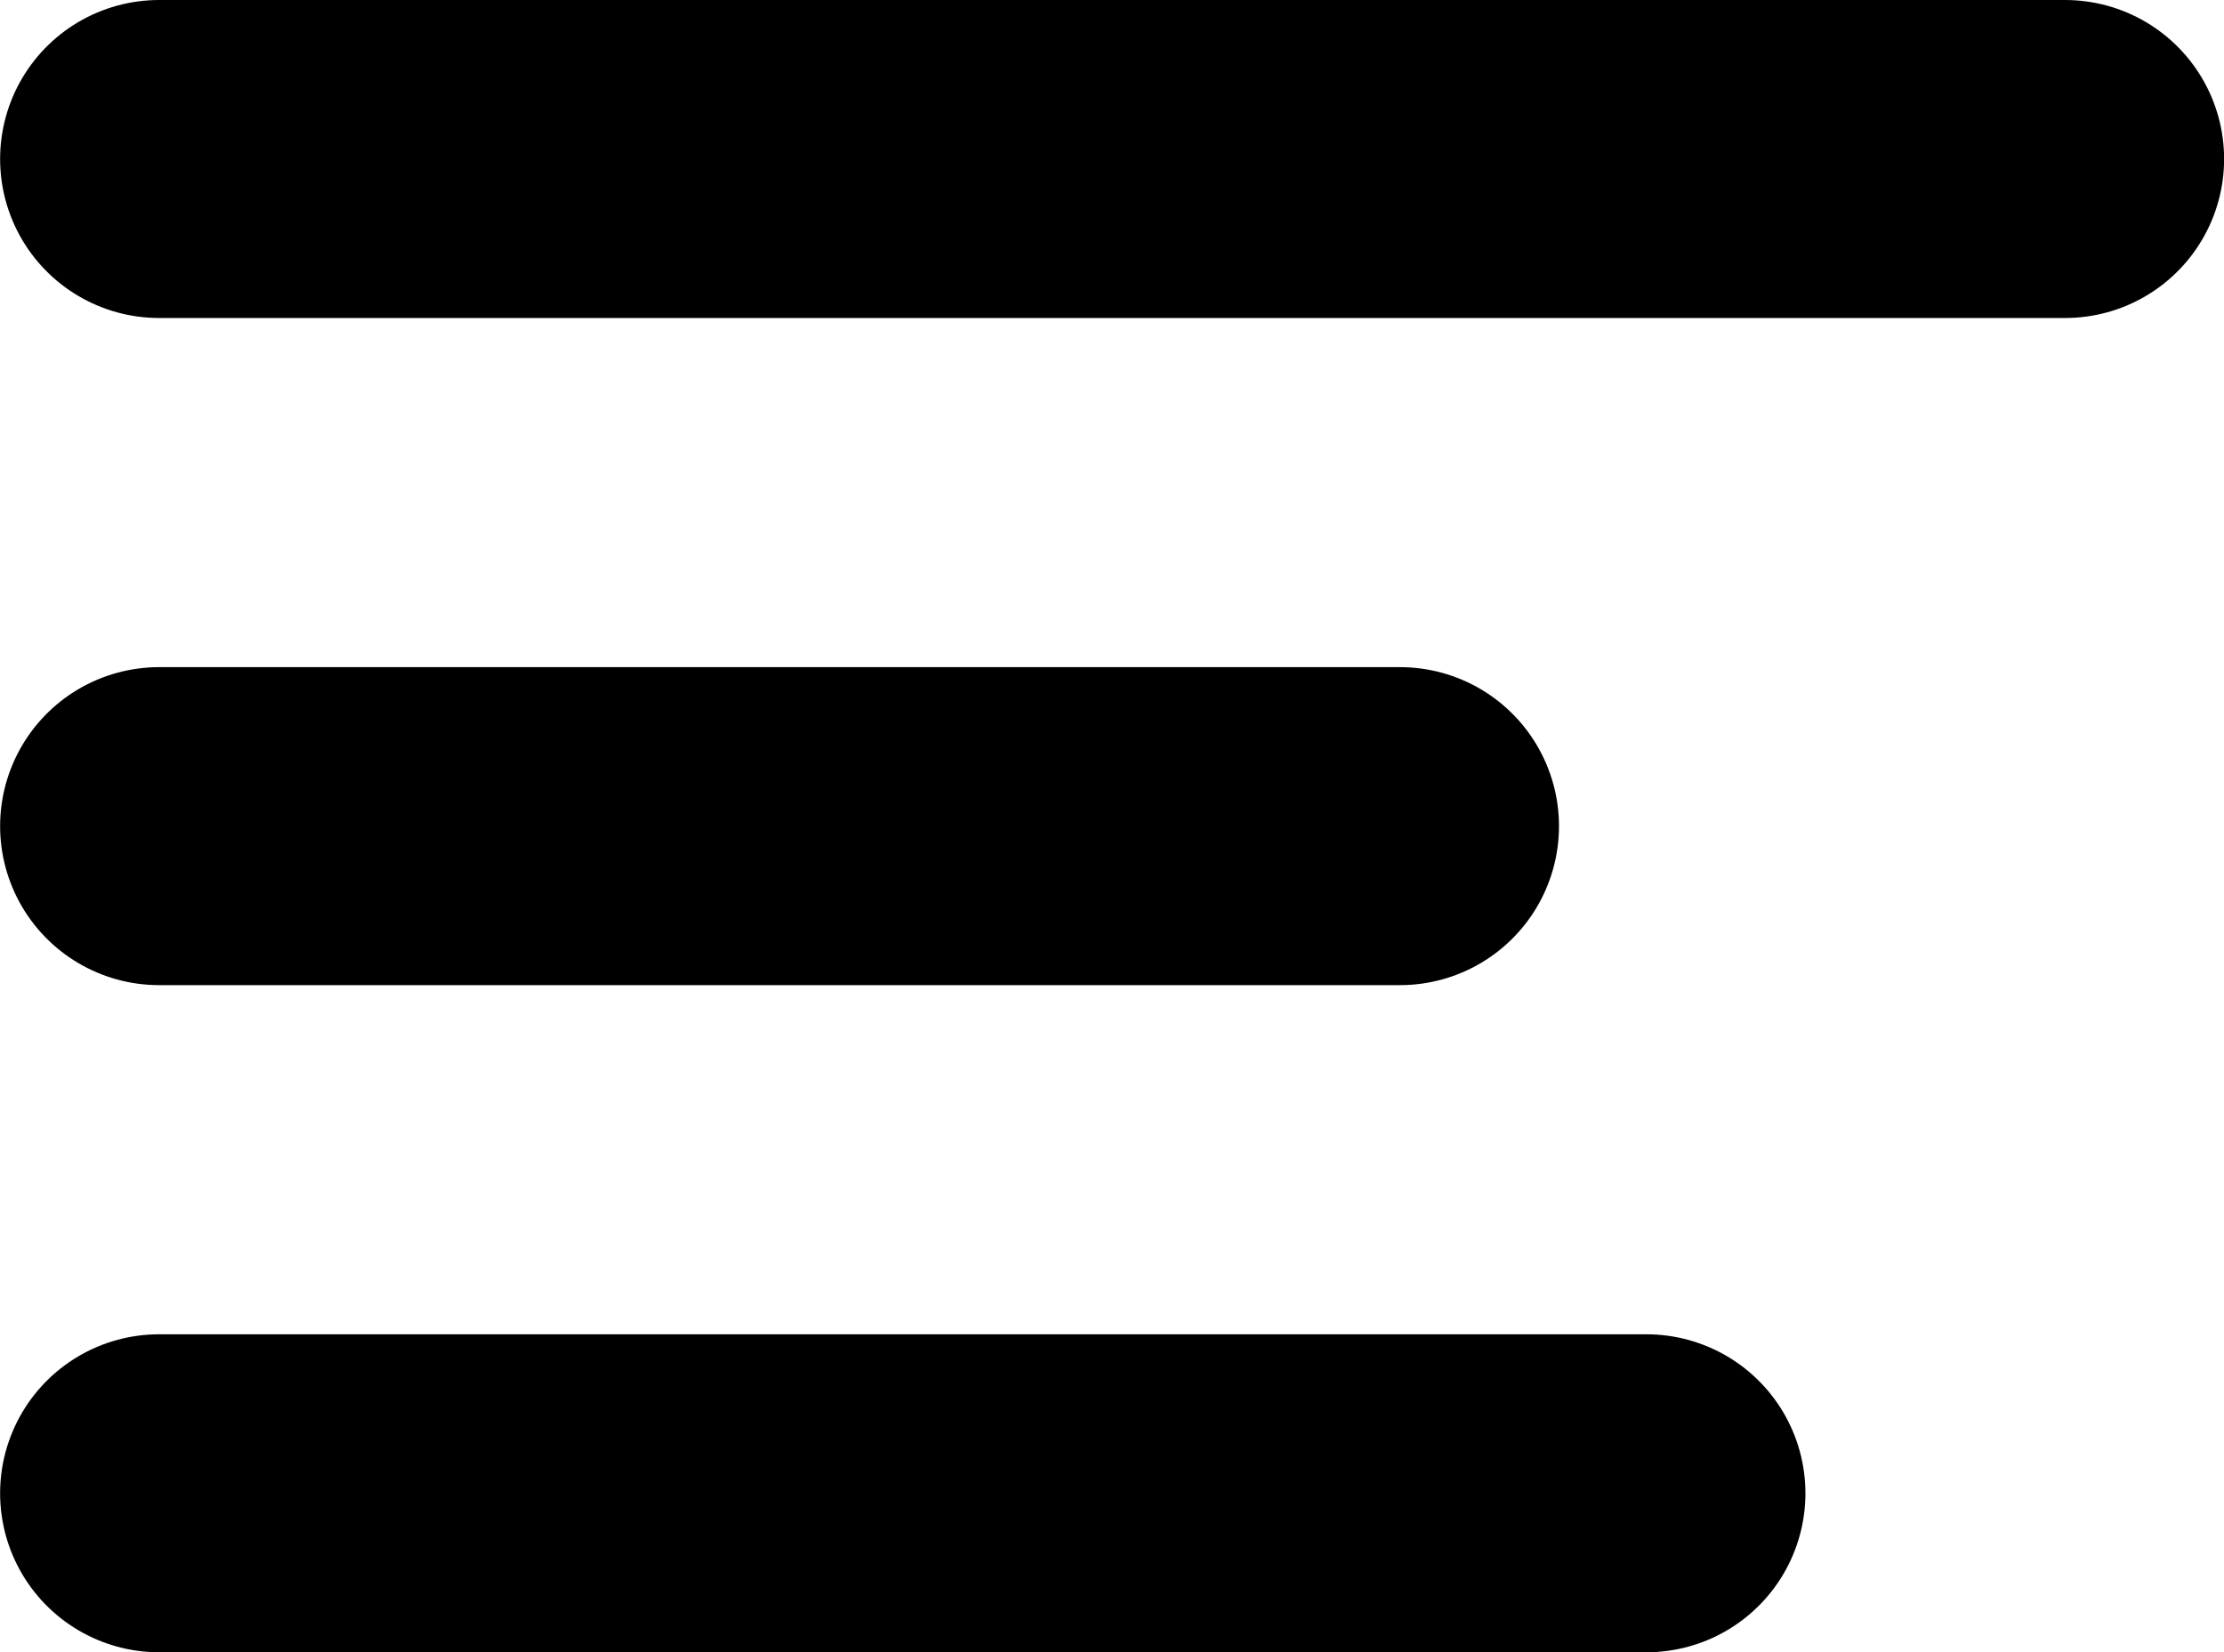 <svg xmlns="http://www.w3.org/2000/svg" width="20.982" height="15.588" viewBox="0 0 20.982 15.588">
  <g id="ico-menu" transform="translate(1.5 1.5)">
    <path id="line" d="M4038.2,40.692h17.982" transform="translate(-4038.199 -40.692)" fill="none" stroke="#000" stroke-linecap="round" stroke-width="3"/>
    <path id="line-2" data-name="line" d="M4038.2,40.692h11.707" transform="translate(-4038.199 -34.398)" fill="none" stroke="#000" stroke-linecap="round" stroke-width="3"/>
    <path id="line-3" data-name="line" d="M4038.2,40.692h14.032" transform="translate(-4038.199 -28.104)" fill="none" stroke="#000" stroke-linecap="round" stroke-width="3"/>
  </g>
</svg>
